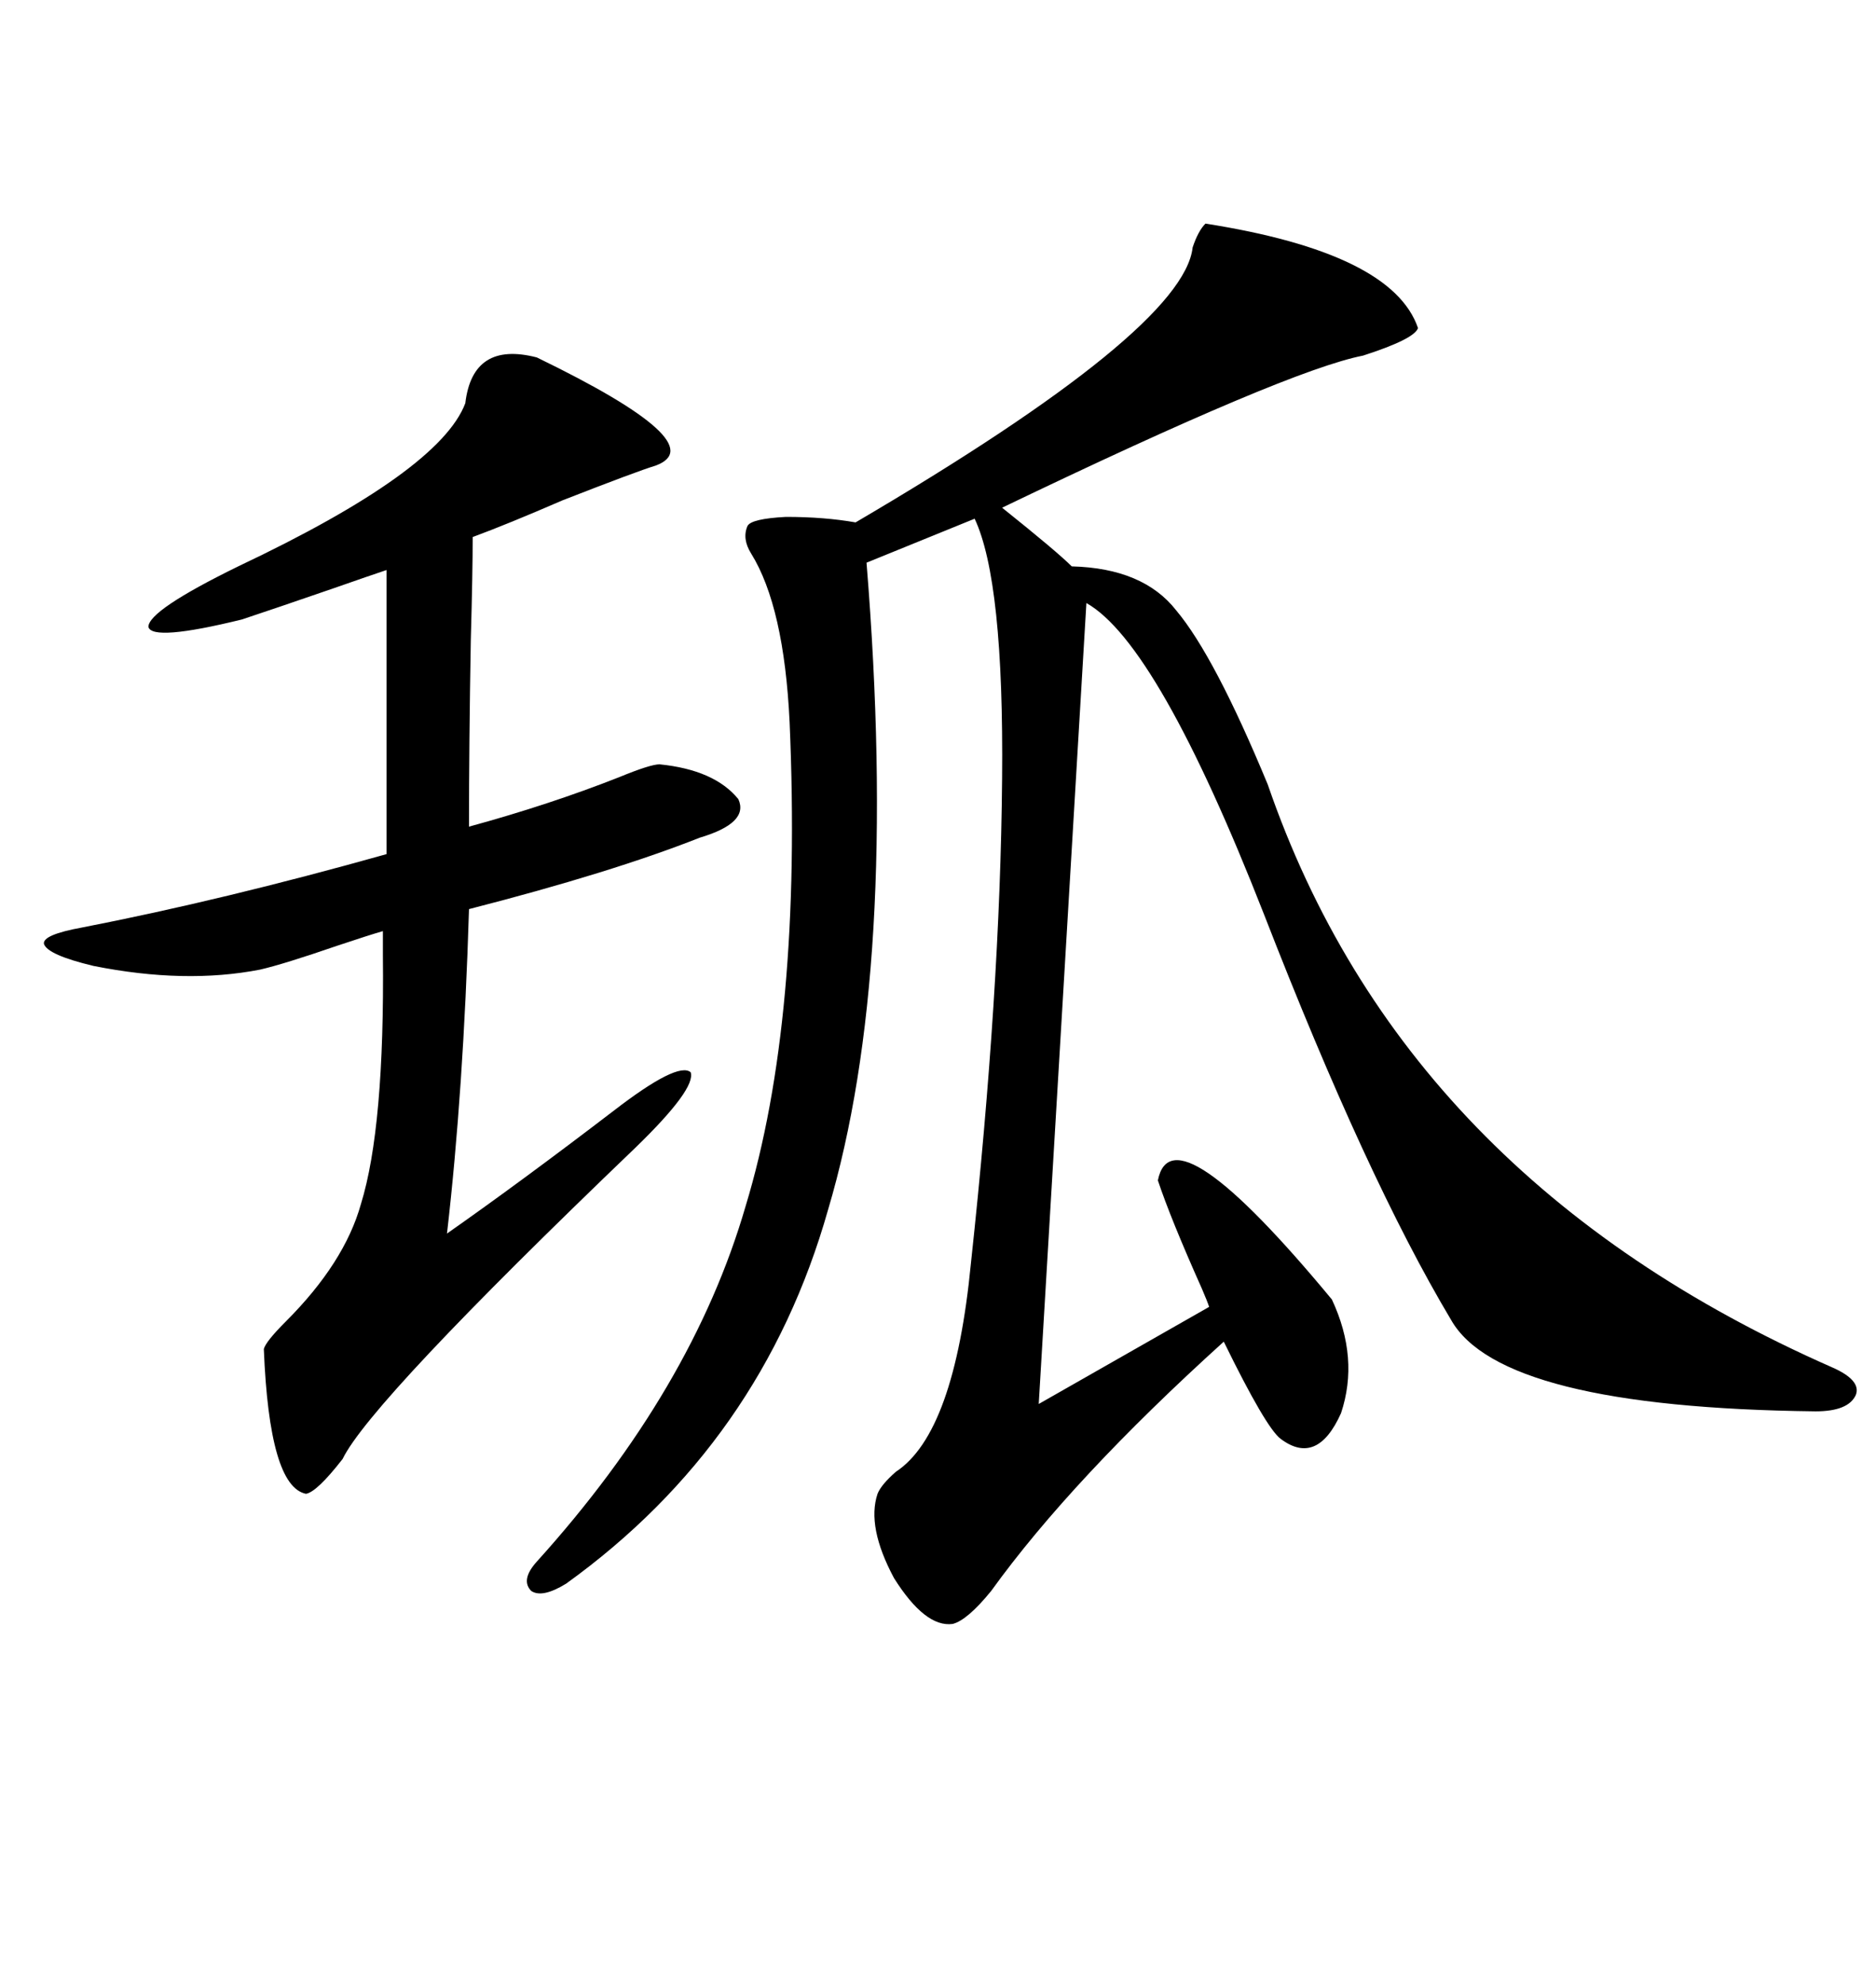 <svg xmlns="http://www.w3.org/2000/svg" xmlns:xlink="http://www.w3.org/1999/xlink" width="300" height="317.285"><path d="M192.77 35.74L192.77 35.74Q222.66 40.43 226.76 52.44L226.76 52.44Q226.17 54.20 217.97 56.84L217.97 56.84Q205.96 59.18 160.25 81.15L160.25 81.15Q169.04 88.18 171.39 90.53L171.39 90.53Q182.81 90.82 188.09 97.56L188.09 97.56Q194.24 104.88 202.73 125.39L202.73 125.39Q224.41 188.38 292.97 218.55L292.97 218.55Q297.66 220.61 296.78 222.95L296.78 222.95Q295.61 225.59 290.33 225.59L290.33 225.59Q239.94 225 232.03 210.94L232.03 210.94Q218.55 188.38 202.15 146.19L202.15 146.19Q185.16 102.83 173.73 96.39L173.73 96.39L166.11 224.41L193.36 208.89Q193.07 208.01 192.19 205.96L192.19 205.96Q187.21 194.82 185.16 188.67L185.16 188.67Q187.50 176.95 212.99 207.71L212.99 207.71Q217.38 217.09 214.45 225.88L214.45 225.88Q210.64 234.38 204.79 229.98L204.79 229.98Q202.44 228.22 195.70 214.45L195.70 214.45Q171.39 236.43 158.50 254.30L158.50 254.30Q154.69 258.98 152.34 259.57L152.34 259.57Q147.95 260.16 142.97 252.25L142.97 252.25Q138.57 244.04 140.33 238.77L140.33 238.77Q140.92 237.30 143.26 235.25L143.26 235.25Q152.64 229.10 155.27 201.86L155.27 201.86Q159.96 158.50 160.25 124.51L160.25 124.51Q160.55 92.87 155.86 82.91L155.86 82.91L138.57 89.94Q143.85 154.98 132.42 193.36L132.42 193.36Q121.88 230.57 90.53 253.13L90.53 253.13Q86.72 255.47 84.96 254.30L84.96 254.30Q83.20 252.54 85.84 249.61L85.84 249.61Q110.74 222.07 119.24 192.77L119.24 192.77Q128.32 162.89 126.27 115.43L126.27 115.43Q125.39 96.97 120.12 88.48L120.12 88.48Q118.65 86.13 119.53 84.08L119.53 84.08Q120.12 82.91 125.68 82.62L125.68 82.62Q131.84 82.62 136.82 83.50L136.82 83.50Q189.26 52.73 190.72 39.55L190.72 39.55Q191.60 36.91 192.77 35.74ZM85.84 57.13L85.84 57.13Q114.26 70.90 104.88 74.41L104.88 74.41Q101.95 75.29 89.94 79.98L89.94 79.98Q81.15 83.79 75.59 85.84L75.59 85.84Q75.59 91.41 75.29 102.25L75.29 102.25Q75 118.95 75 132.13L75 132.13Q87.89 128.61 99.02 124.22L99.02 124.22Q104.00 122.17 105.47 122.17L105.47 122.17Q114.26 123.05 118.07 127.73L118.07 127.73Q119.82 131.54 111.91 133.89L111.91 133.89Q97.85 139.45 75 145.31L75 145.31Q74.12 174.32 71.48 197.17L71.48 197.17Q83.20 188.96 98.14 177.54L98.14 177.54Q108.40 169.63 110.45 171.39L110.45 171.39Q111.33 174.02 101.66 183.40L101.66 183.40Q59.18 224.12 54.79 233.20L54.79 233.20Q50.68 238.48 48.93 238.77L48.93 238.77Q43.07 237.60 42.19 215.63L42.19 215.63Q42.48 214.45 45.70 211.23L45.70 211.23Q55.08 201.86 57.71 192.48L57.71 192.48Q61.52 180.18 61.23 152.64L61.23 152.64Q61.23 150 61.23 148.83L61.23 148.83Q59.18 149.41 53.91 151.17L53.91 151.17Q45.41 154.10 41.60 154.98L41.60 154.98Q29.59 157.32 14.94 154.39L14.94 154.39Q7.62 152.64 7.03 150.88L7.03 150.88Q6.74 149.41 13.18 148.24L13.18 148.24Q35.74 143.85 61.82 136.52L61.82 136.52L61.82 91.11Q59.18 91.99 53.32 94.04L53.32 94.04Q43.95 97.27 38.67 99.02L38.67 99.02Q24.32 102.54 23.73 100.20L23.73 100.20Q23.73 97.56 38.09 90.53L38.09 90.53Q70.31 75.29 74.41 64.45L74.41 64.45Q75.59 54.49 85.84 57.13Z"/></svg>